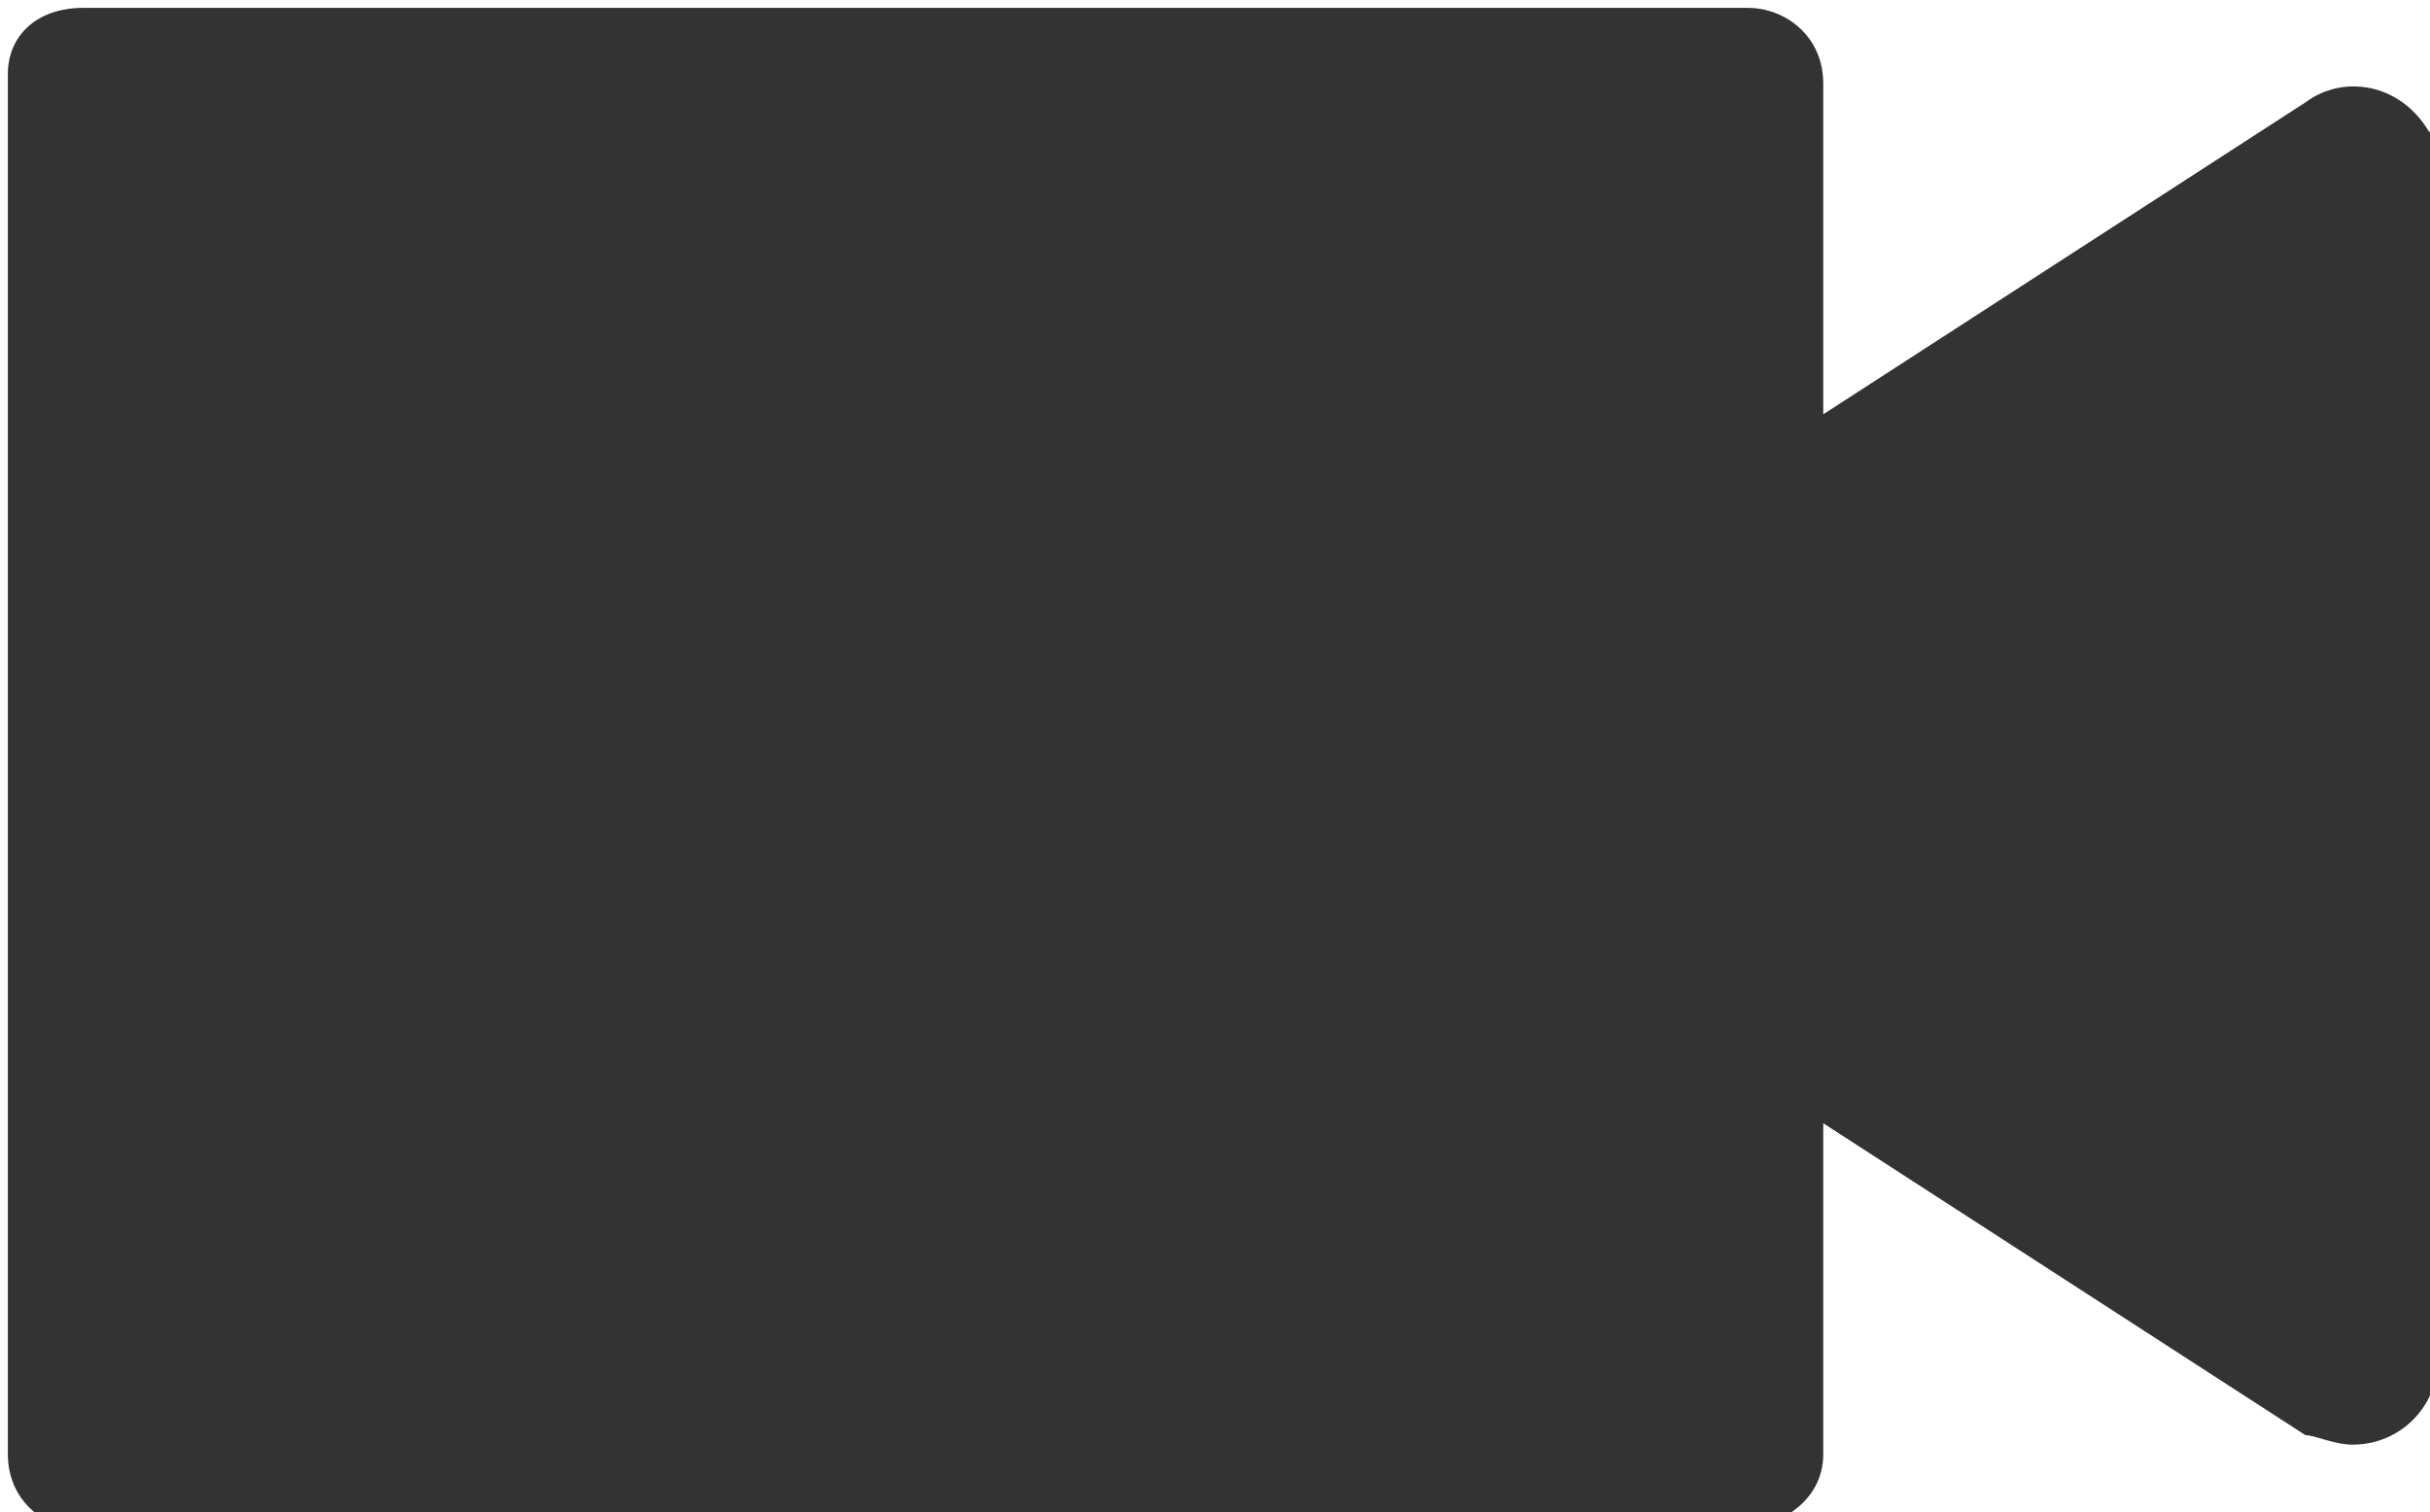 <?xml version="1.0" encoding="utf-8"?>
<!-- Generator: Adobe Illustrator 26.0.3, SVG Export Plug-In . SVG Version: 6.00 Build 0)  -->
<svg version="1.1" id="Livello_1" xmlns="http://www.w3.org/2000/svg" xmlns:xlink="http://www.w3.org/1999/xlink" x="0px" y="0px"
	 viewBox="0 0 25.7 16" style="enable-background:new 0 0 25.7 16;" xml:space="preserve">
<style type="text/css">
	.st0{fill:#333333;}
</style>
<g transform="translate(0.083 0.083)">
	<path class="st0" d="M0,0.7C0,0.3,0.3,0,0.8,0h17.6c0.4,0,0.8,0.3,0.8,0.8v3.5l5.1-3.3c0.4-0.3,1-0.2,1.3,0.3
		c0.1,0.1,0.1,0.3,0.1,0.5v12.5c0,0.5-0.4,0.9-0.9,0.9c-0.2,0-0.4-0.1-0.5-0.1l-5.1-3.3v3.5c0,0.4-0.3,0.7-0.8,0.8H0.8
		c-0.4,0-0.8-0.3-0.8-0.8V0.7z"/>
</g>
</svg>
